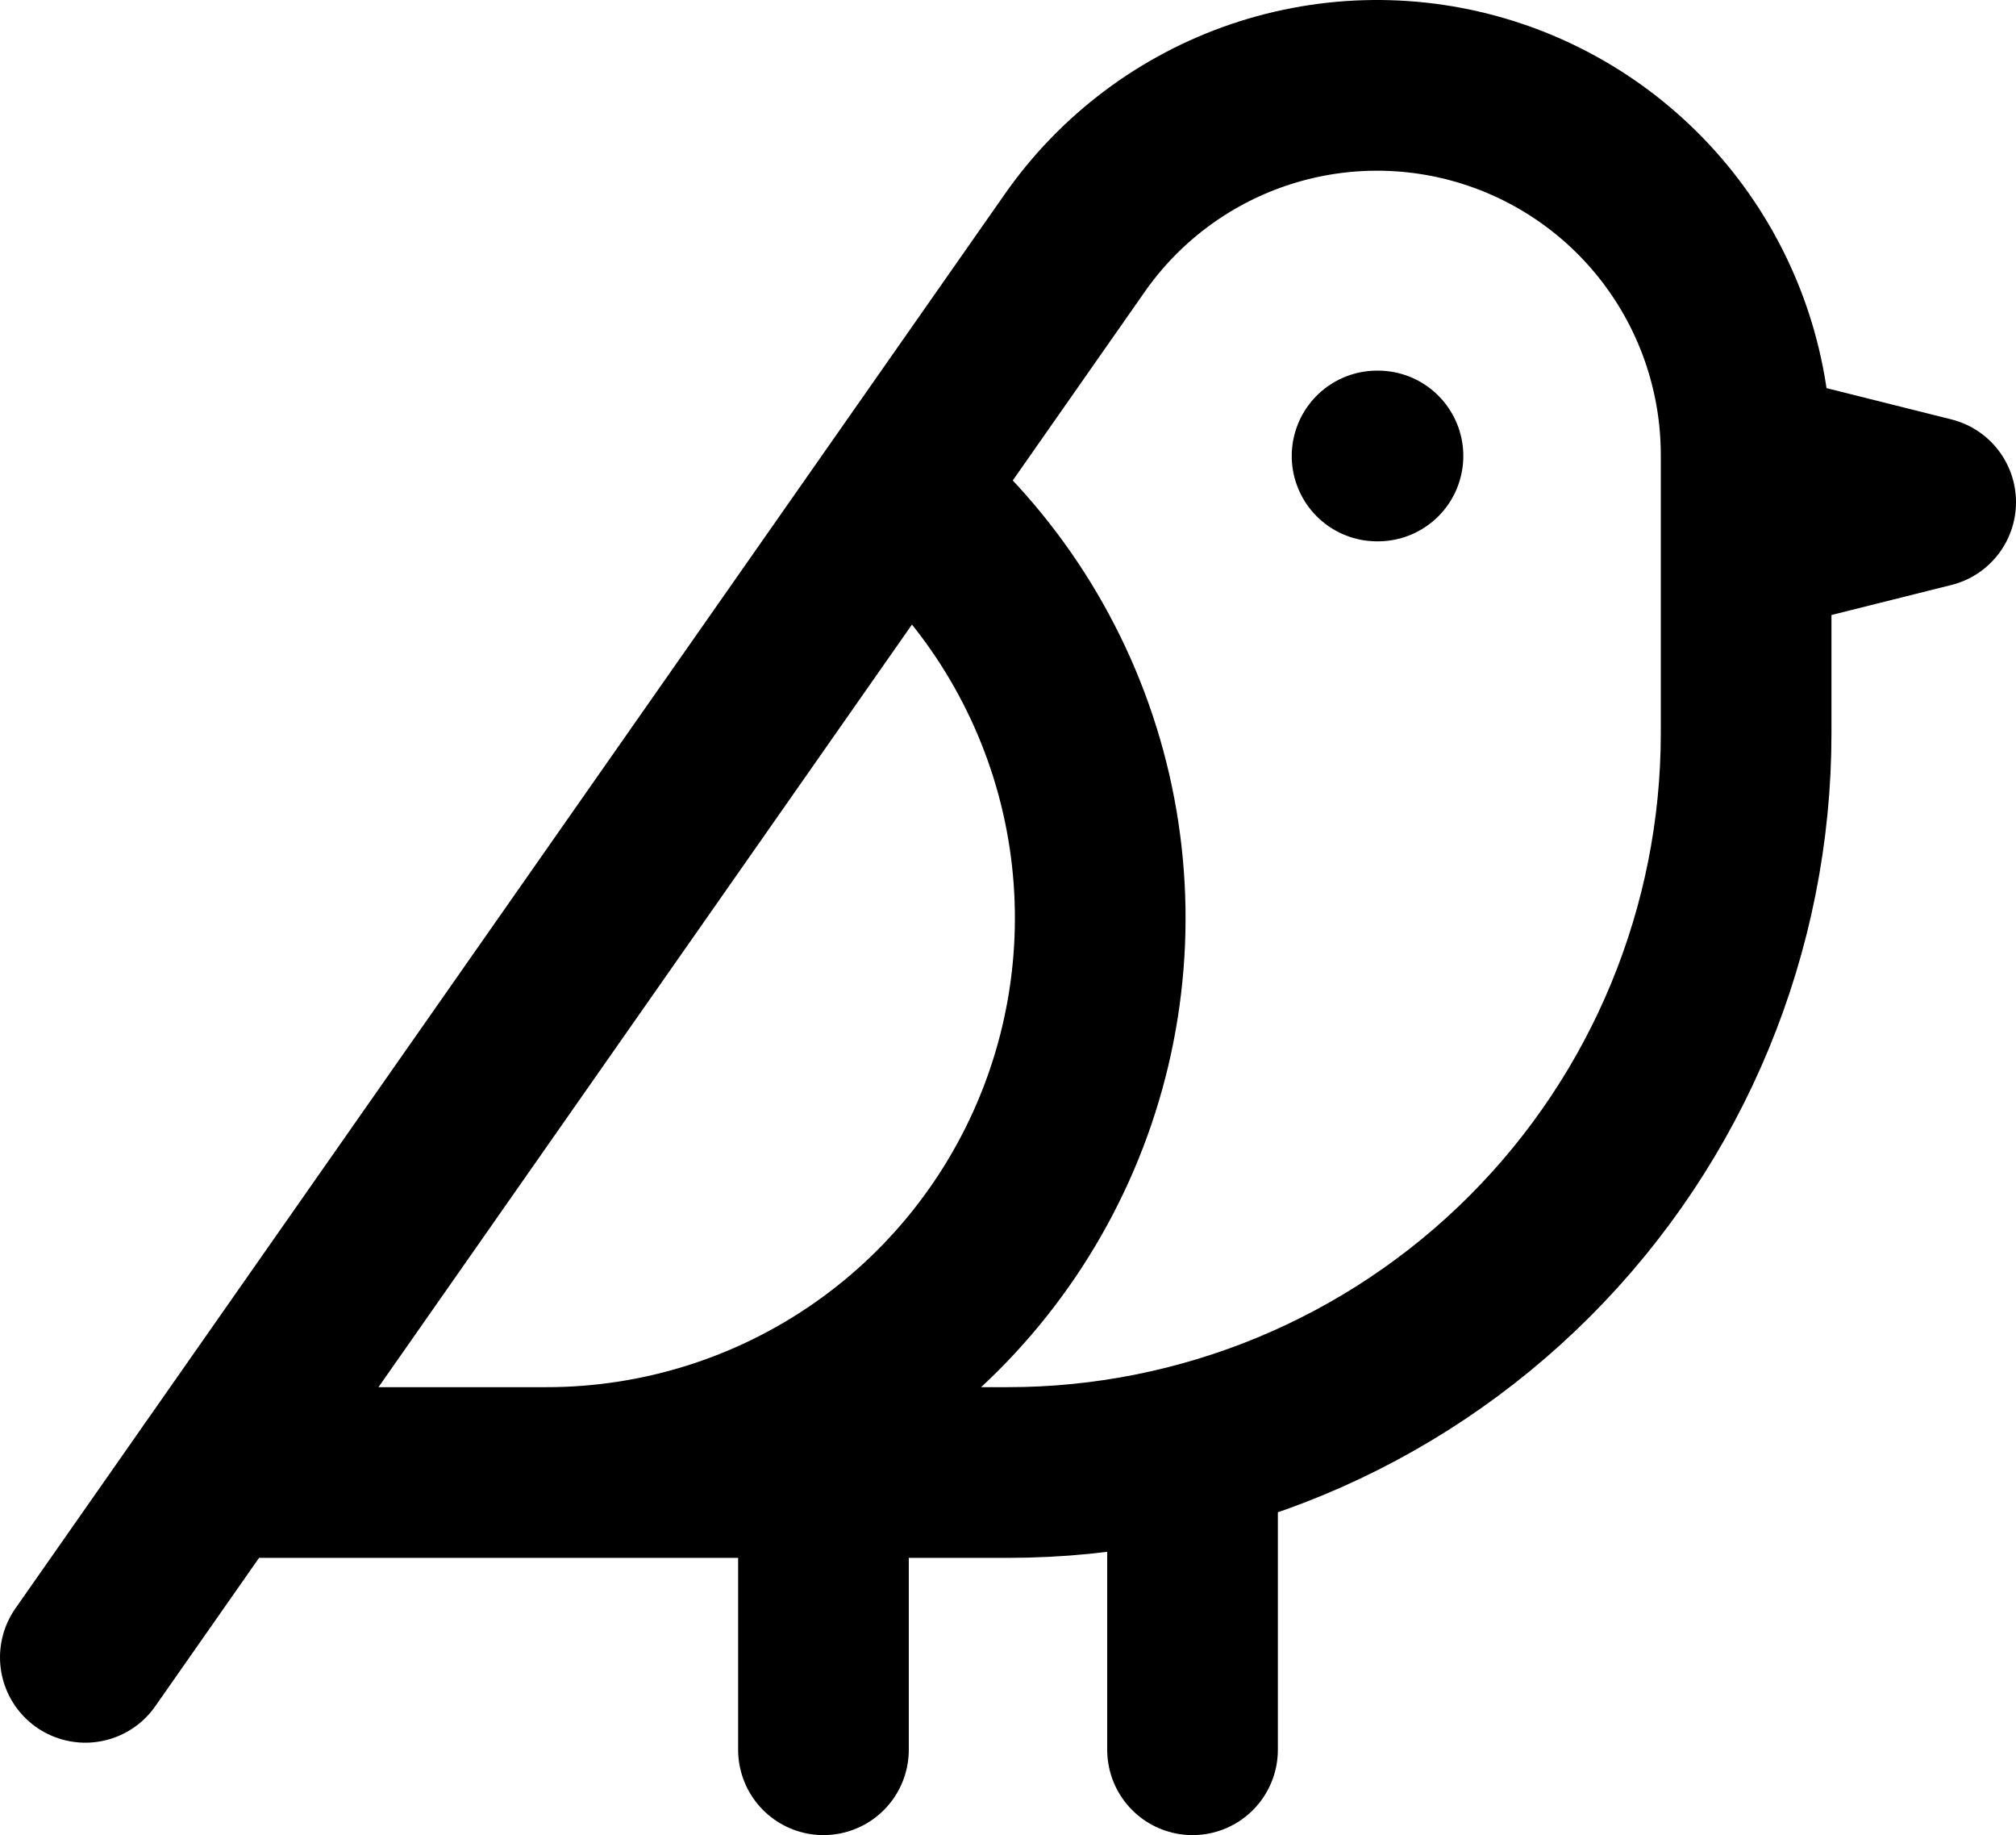 <svg width="189" height="172" viewBox="0 0 189 172" fill="none" xmlns="http://www.w3.org/2000/svg">
<path d="M129.1 42.738H129.186M20.11 138.015H94.5C112.853 138.015 130.454 130.715 143.432 117.72C156.409 104.725 163.7 87.1 163.7 68.723V42.738M163.7 42.738C163.719 35.357 161.385 28.164 157.036 22.205C152.687 16.246 146.552 11.833 139.524 9.61C132.495 7.386 124.942 7.468 117.963 9.844C110.985 12.219 104.947 16.764 100.728 22.816L8 155.338M163.7 42.738L181 47.069L163.7 51.399M77.2 138.015V164M111.8 135.85V164M51.25 138.015C61.916 138.015 72.324 134.723 81.055 128.589C89.787 122.455 96.419 113.775 100.049 103.732C103.679 93.689 104.131 82.769 101.343 72.46C98.554 62.151 92.661 52.952 84.466 46.116" stroke="black" stroke-width="16" stroke-linecap="round" stroke-linejoin="round"/>
</svg>
